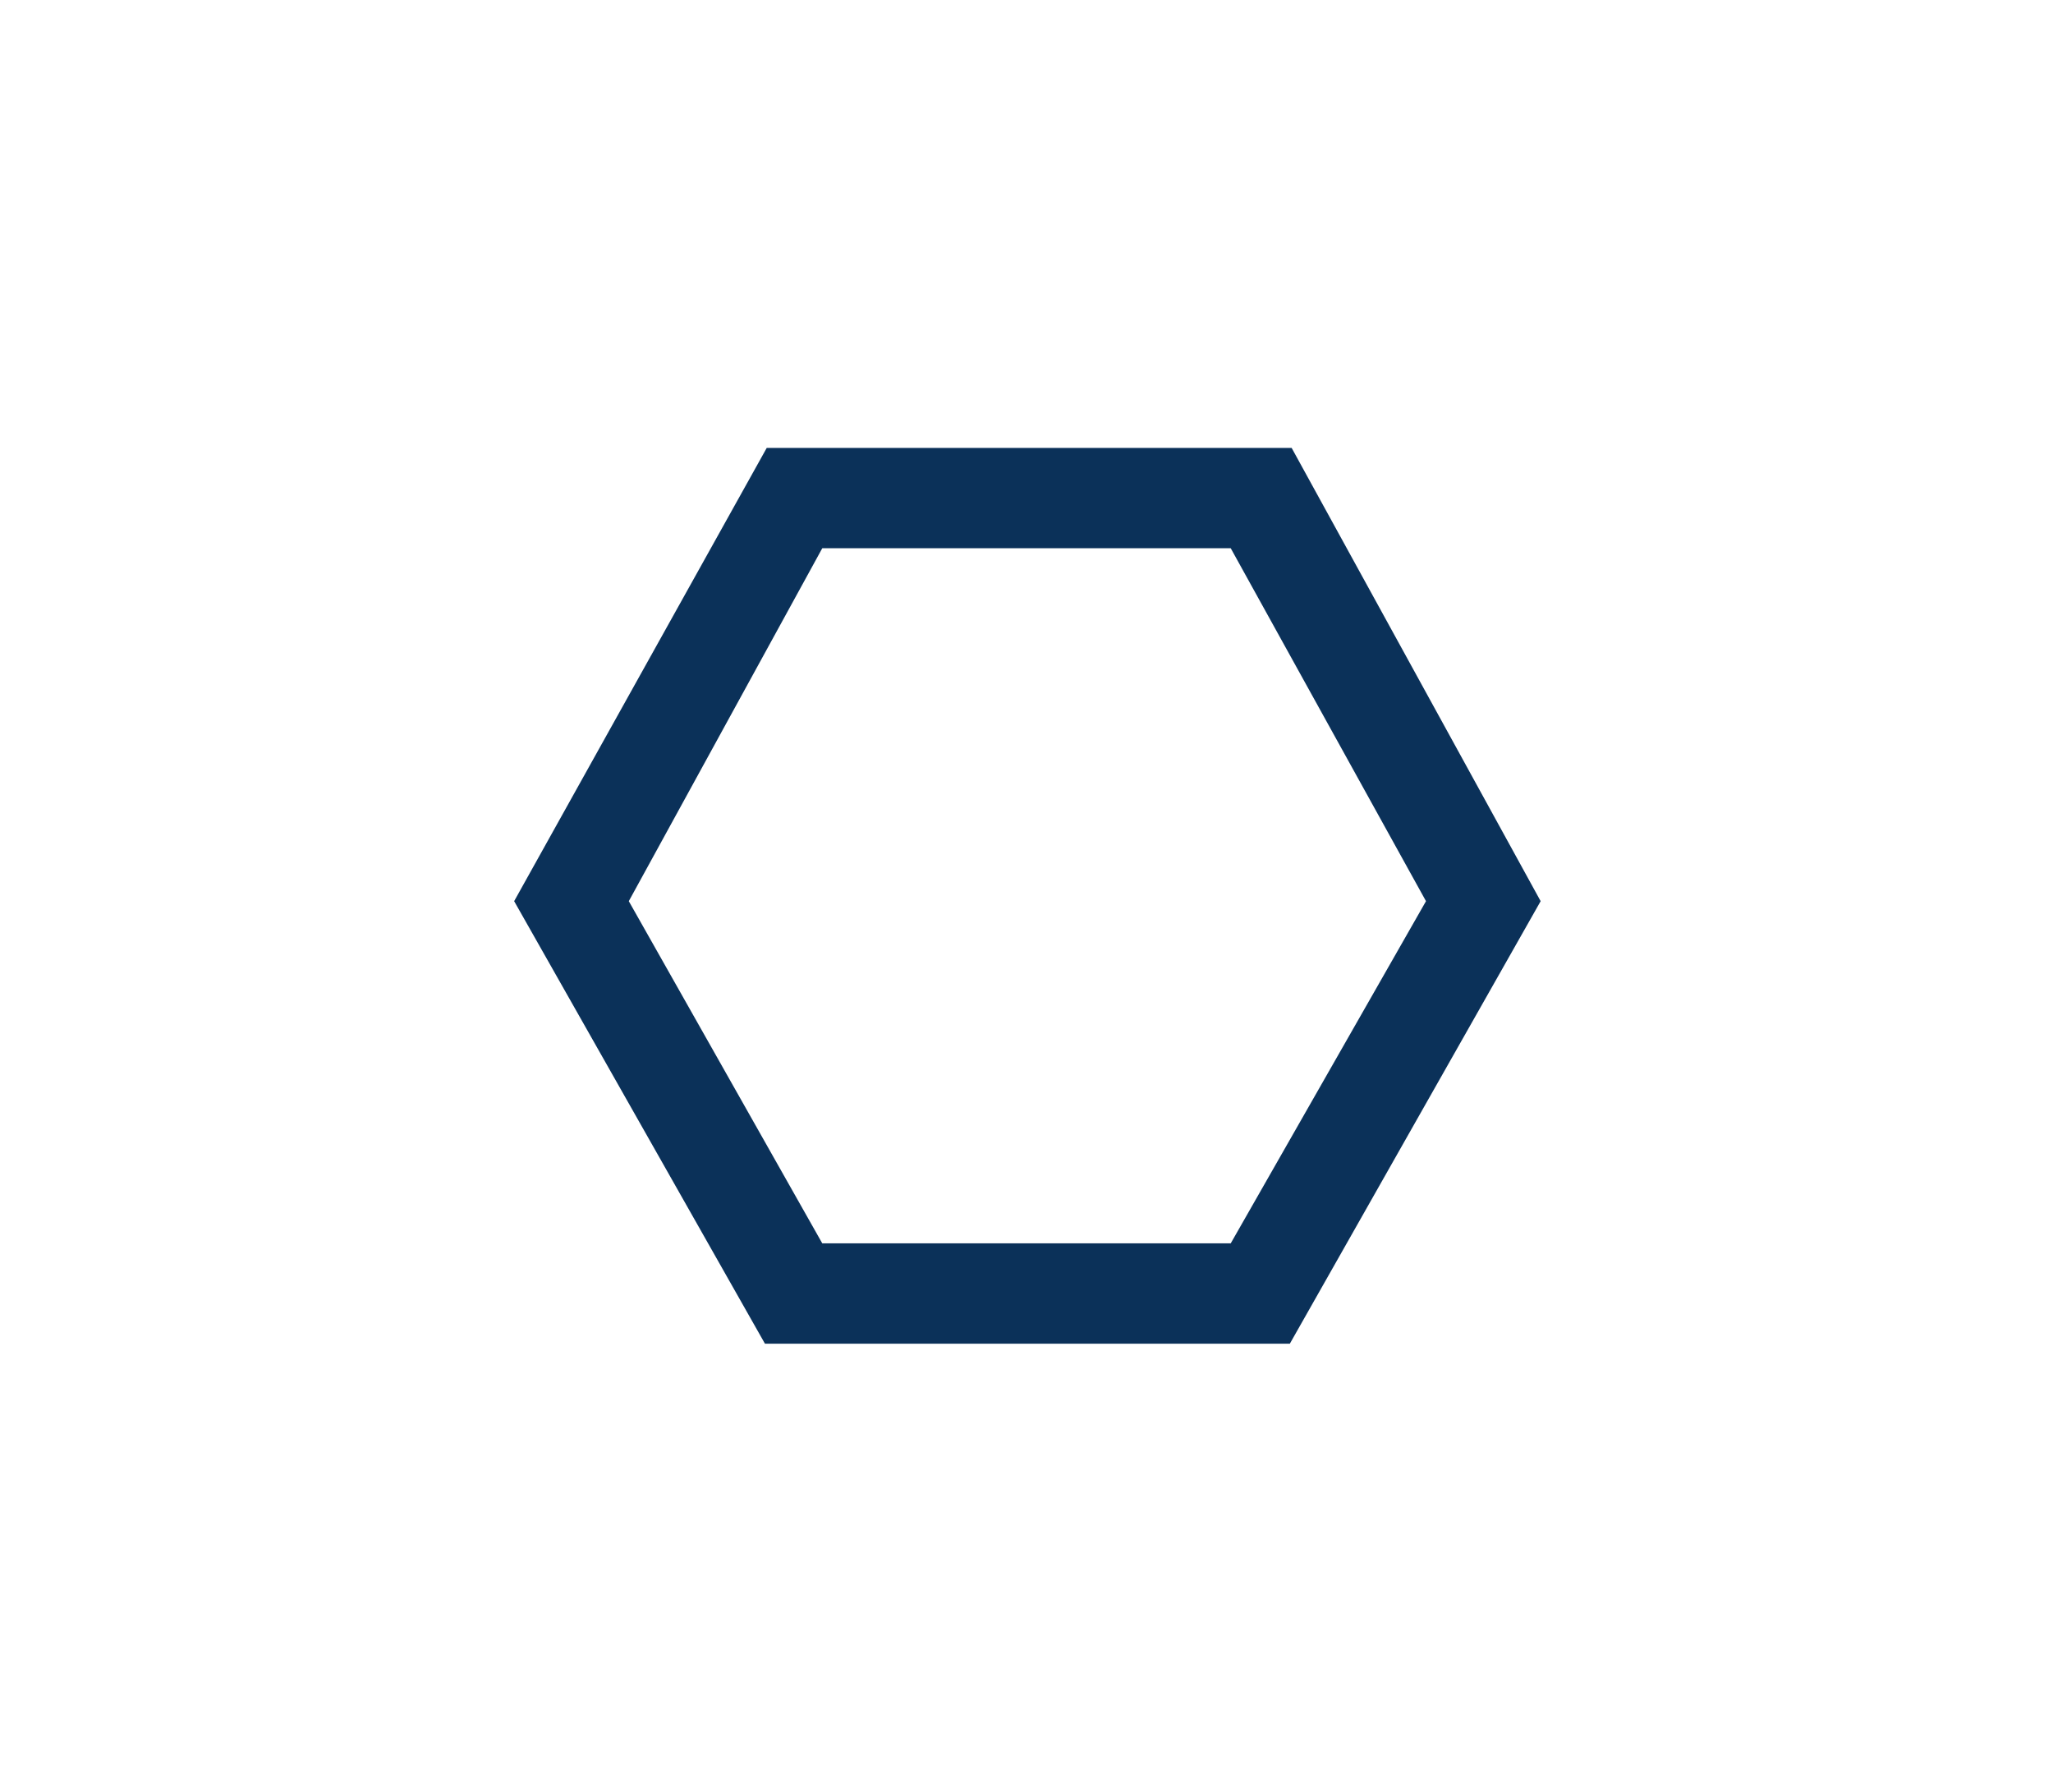 <?xml version="1.0" encoding="UTF-8"?>
<svg id="Ebene_1" xmlns="http://www.w3.org/2000/svg" version="1.1" viewBox="0 0 114.6 100">
  <!-- Generator: Adobe Illustrator 29.1.0, SVG Export Plug-In . SVG Version: 2.1.0 Build 142)  -->
  <defs>
    <style>
      .st0 {
        fill: #0b3159;
      }
    </style>
  </defs>
  <path class="st0" d="M72.1,25l13.9,25.3-14,24.7h-29.3l-14-24.7,14.1-25.3h29.4ZM68.7,30.6h-22.8l-10.8,19.7,10.8,19.1h22.8l10.9-19.1-10.9-19.7h0Z"/>
</svg>
